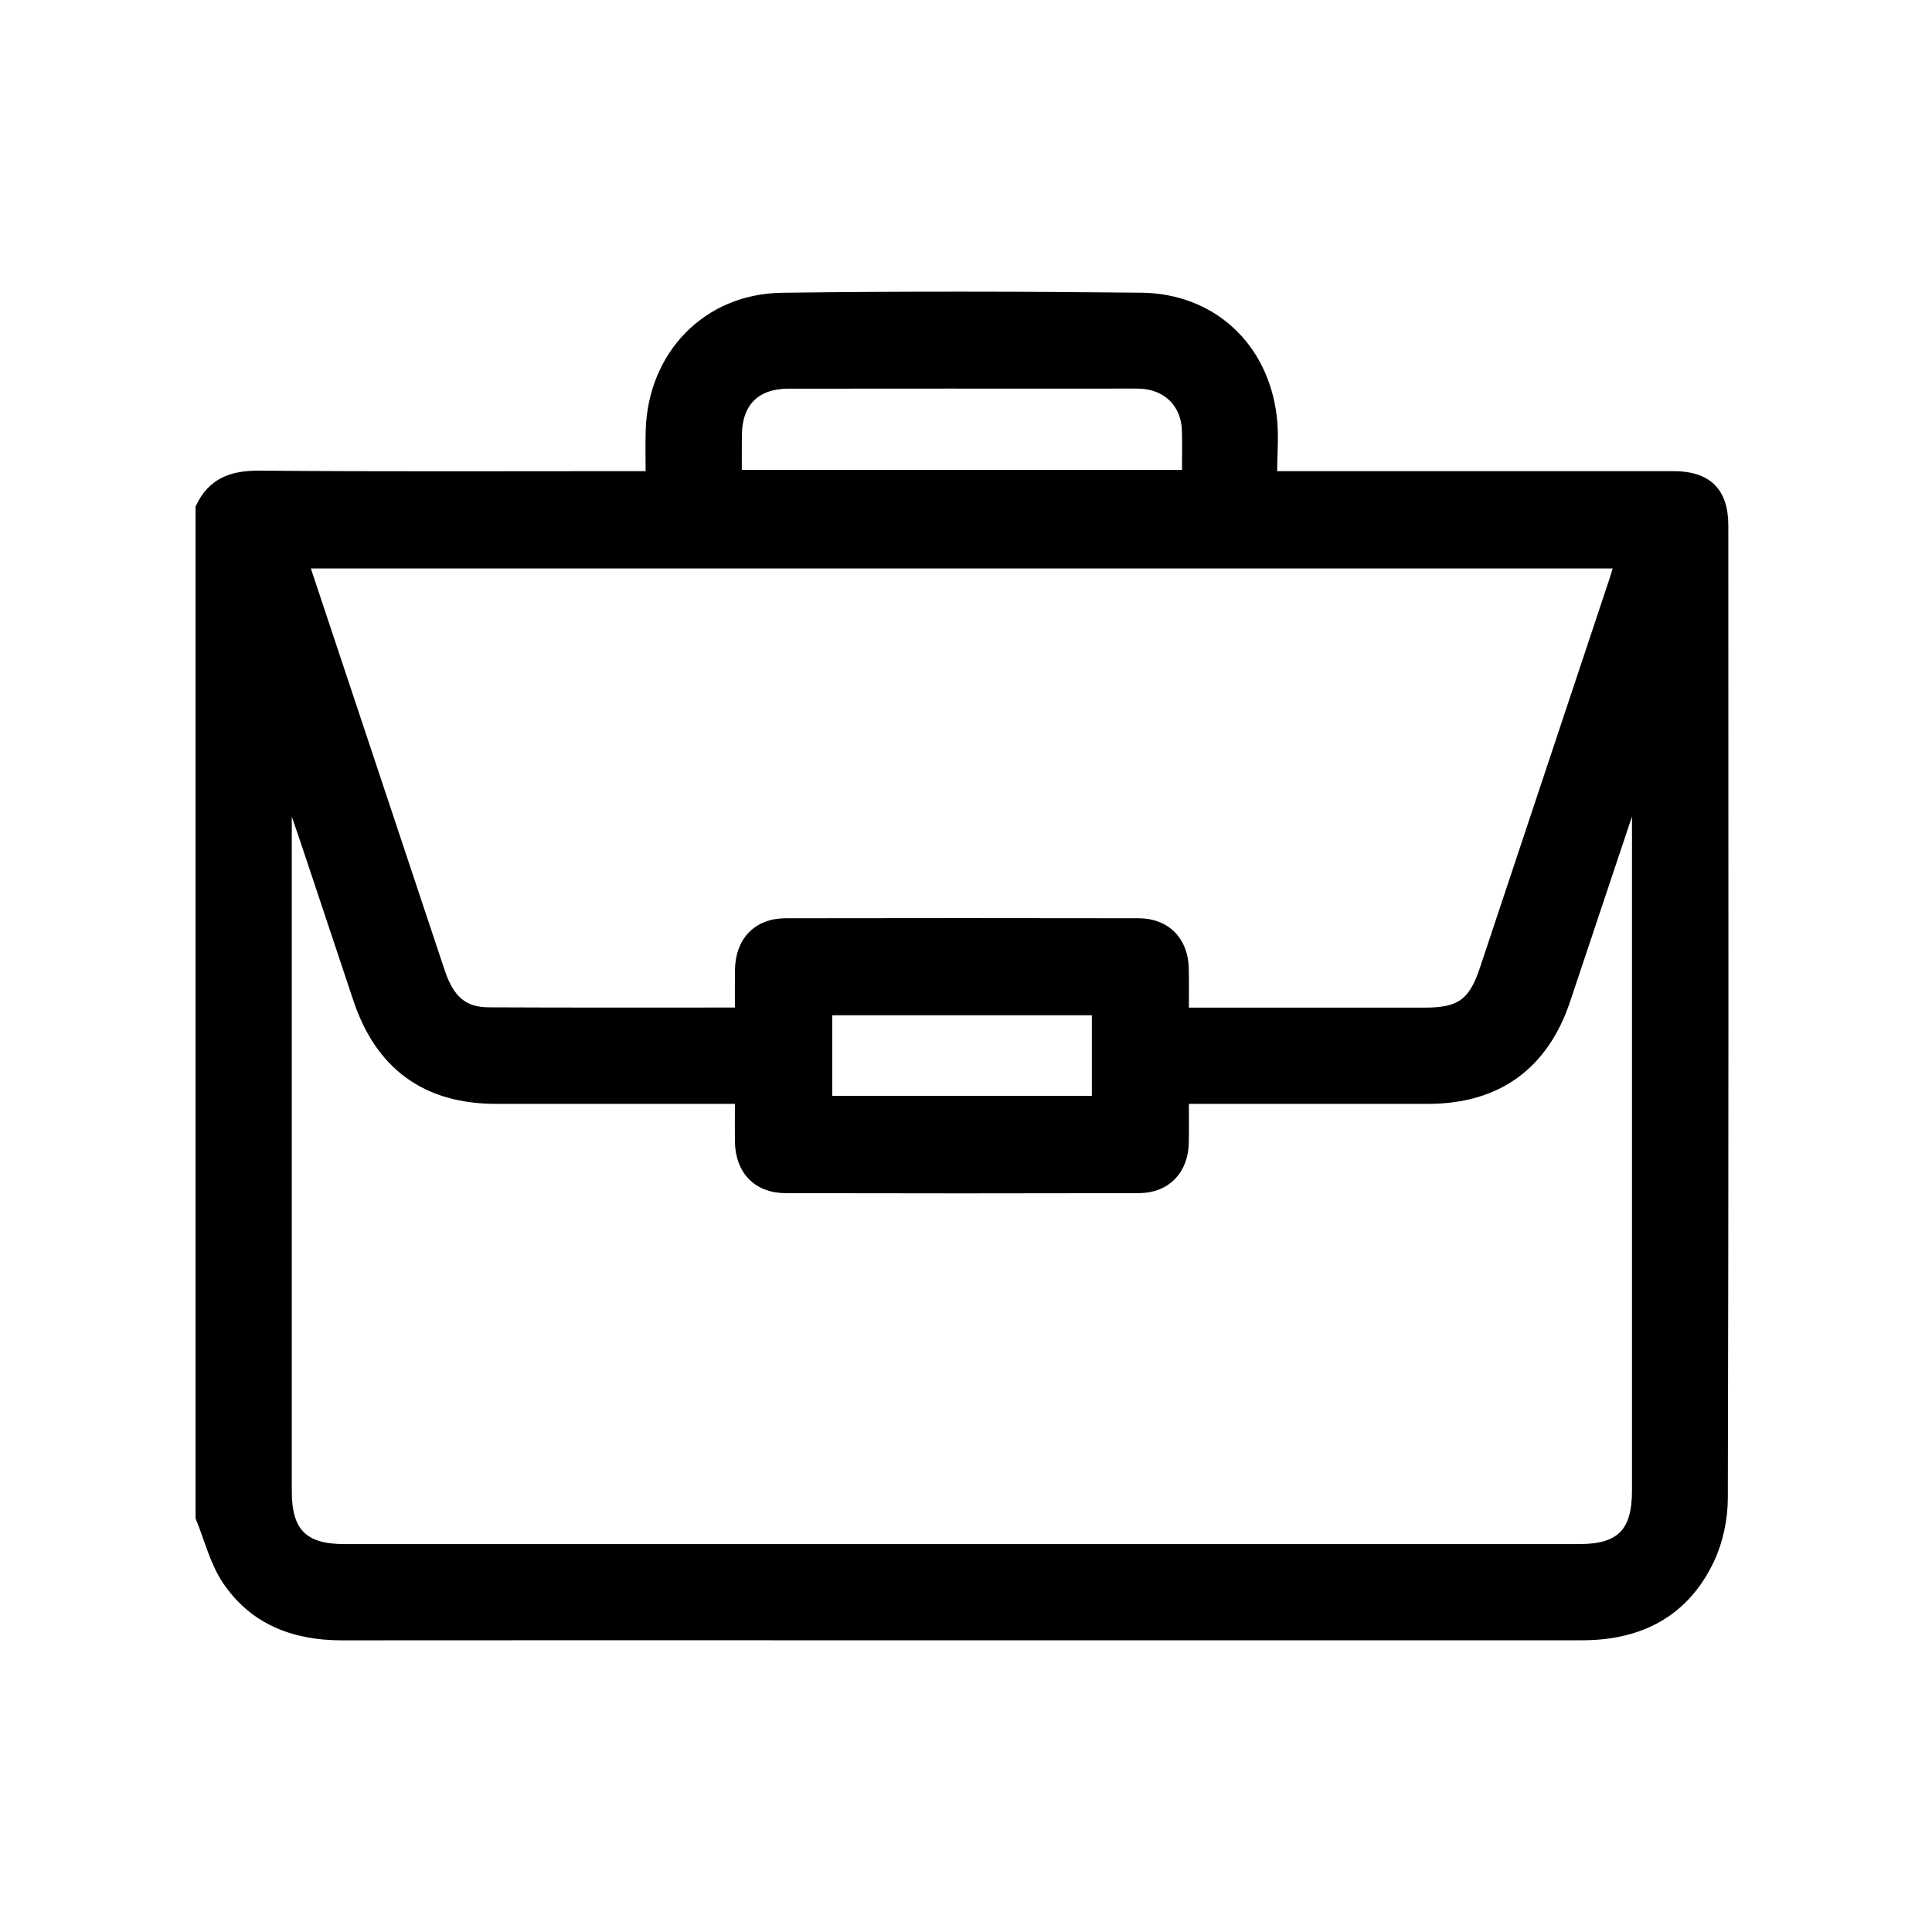 <svg width="28" height="28" viewBox="0 0 28 28" fill="none" xmlns="http://www.w3.org/2000/svg">
<path d="M2.884 21.995C2.884 17.114 2.884 12.233 2.884 7.353C3.057 6.98 3.352 6.868 3.754 6.871C5.553 6.886 7.352 6.878 9.152 6.878C9.234 6.878 9.317 6.878 9.407 6.878C9.407 6.642 9.402 6.44 9.408 6.239C9.44 5.137 10.235 4.307 11.336 4.293C13.071 4.27 14.805 4.274 16.539 4.292C17.572 4.303 18.332 5.012 18.454 6.039C18.487 6.312 18.459 6.592 18.459 6.878C18.595 6.878 18.681 6.878 18.767 6.878C20.595 6.878 22.423 6.877 24.251 6.878C24.753 6.878 24.998 7.116 24.998 7.615C25 12.314 25.003 17.014 24.991 21.712C24.99 22.012 24.923 22.336 24.796 22.606C24.431 23.381 23.776 23.722 22.932 23.722C19.011 23.722 15.088 23.722 11.166 23.722C9.094 23.722 7.022 23.721 4.949 23.723C4.259 23.723 3.666 23.496 3.275 22.916C3.091 22.644 3.011 22.304 2.884 21.995ZM23.702 11.648C23.69 11.646 23.678 11.645 23.666 11.644C23.647 11.696 23.627 11.748 23.61 11.801C23.309 12.7 23.009 13.6 22.708 14.499C22.389 15.453 21.705 15.947 20.7 15.948C19.606 15.949 18.512 15.948 17.418 15.948C17.342 15.948 17.266 15.948 17.18 15.948C17.18 16.172 17.183 16.366 17.179 16.56C17.171 16.97 16.911 17.241 16.503 17.242C14.797 17.246 13.091 17.246 11.386 17.242C10.967 17.241 10.708 16.971 10.701 16.546C10.699 16.354 10.701 16.161 10.701 15.948C10.603 15.948 10.526 15.948 10.449 15.948C9.362 15.948 8.275 15.949 7.188 15.948C6.171 15.948 5.493 15.457 5.169 14.486C4.919 13.736 4.669 12.987 4.419 12.237C4.352 12.037 4.283 11.838 4.215 11.638C4.203 11.64 4.191 11.643 4.179 11.646C4.179 11.717 4.179 11.787 4.179 11.857C4.179 15.11 4.179 18.363 4.179 21.616C4.179 22.197 4.409 22.428 4.987 22.428C10.954 22.428 16.92 22.428 22.887 22.428C23.477 22.428 23.702 22.2 23.702 21.602C23.702 18.356 23.702 15.11 23.702 11.864C23.702 11.792 23.702 11.72 23.702 11.648ZM10.701 14.652C10.701 14.438 10.699 14.245 10.702 14.053C10.709 13.63 10.968 13.359 11.387 13.358C13.093 13.355 14.798 13.355 16.504 13.358C16.911 13.36 17.172 13.63 17.179 14.041C17.183 14.239 17.18 14.439 17.18 14.653C17.277 14.653 17.348 14.653 17.418 14.653C18.498 14.653 19.577 14.653 20.657 14.653C21.154 14.653 21.336 14.521 21.494 14.046C22.121 12.165 22.747 10.283 23.374 8.402C23.397 8.331 23.418 8.261 23.44 8.189C17.093 8.189 10.773 8.189 4.436 8.189C4.555 8.548 4.669 8.888 4.782 9.228C5.32 10.843 5.858 12.459 6.396 14.074C6.53 14.476 6.721 14.647 7.082 14.649C8.277 14.655 9.472 14.652 10.701 14.652ZM10.701 6.86C12.858 6.86 15.009 6.86 17.18 6.86C17.18 6.65 17.185 6.443 17.179 6.236C17.167 5.855 16.902 5.595 16.518 5.583C16.36 5.579 16.201 5.582 16.043 5.582C14.505 5.582 12.966 5.581 11.427 5.583C10.963 5.583 10.706 5.841 10.702 6.303C10.7 6.482 10.701 6.662 10.701 6.86ZM15.874 14.664C14.581 14.664 13.298 14.664 12.011 14.664C12.011 15.096 12.011 15.515 12.011 15.932C13.309 15.932 14.591 15.932 15.874 15.932C15.874 15.502 15.874 15.087 15.874 14.664Z" fill="black" stroke="black" stroke-width="0.1"/>
</svg>
